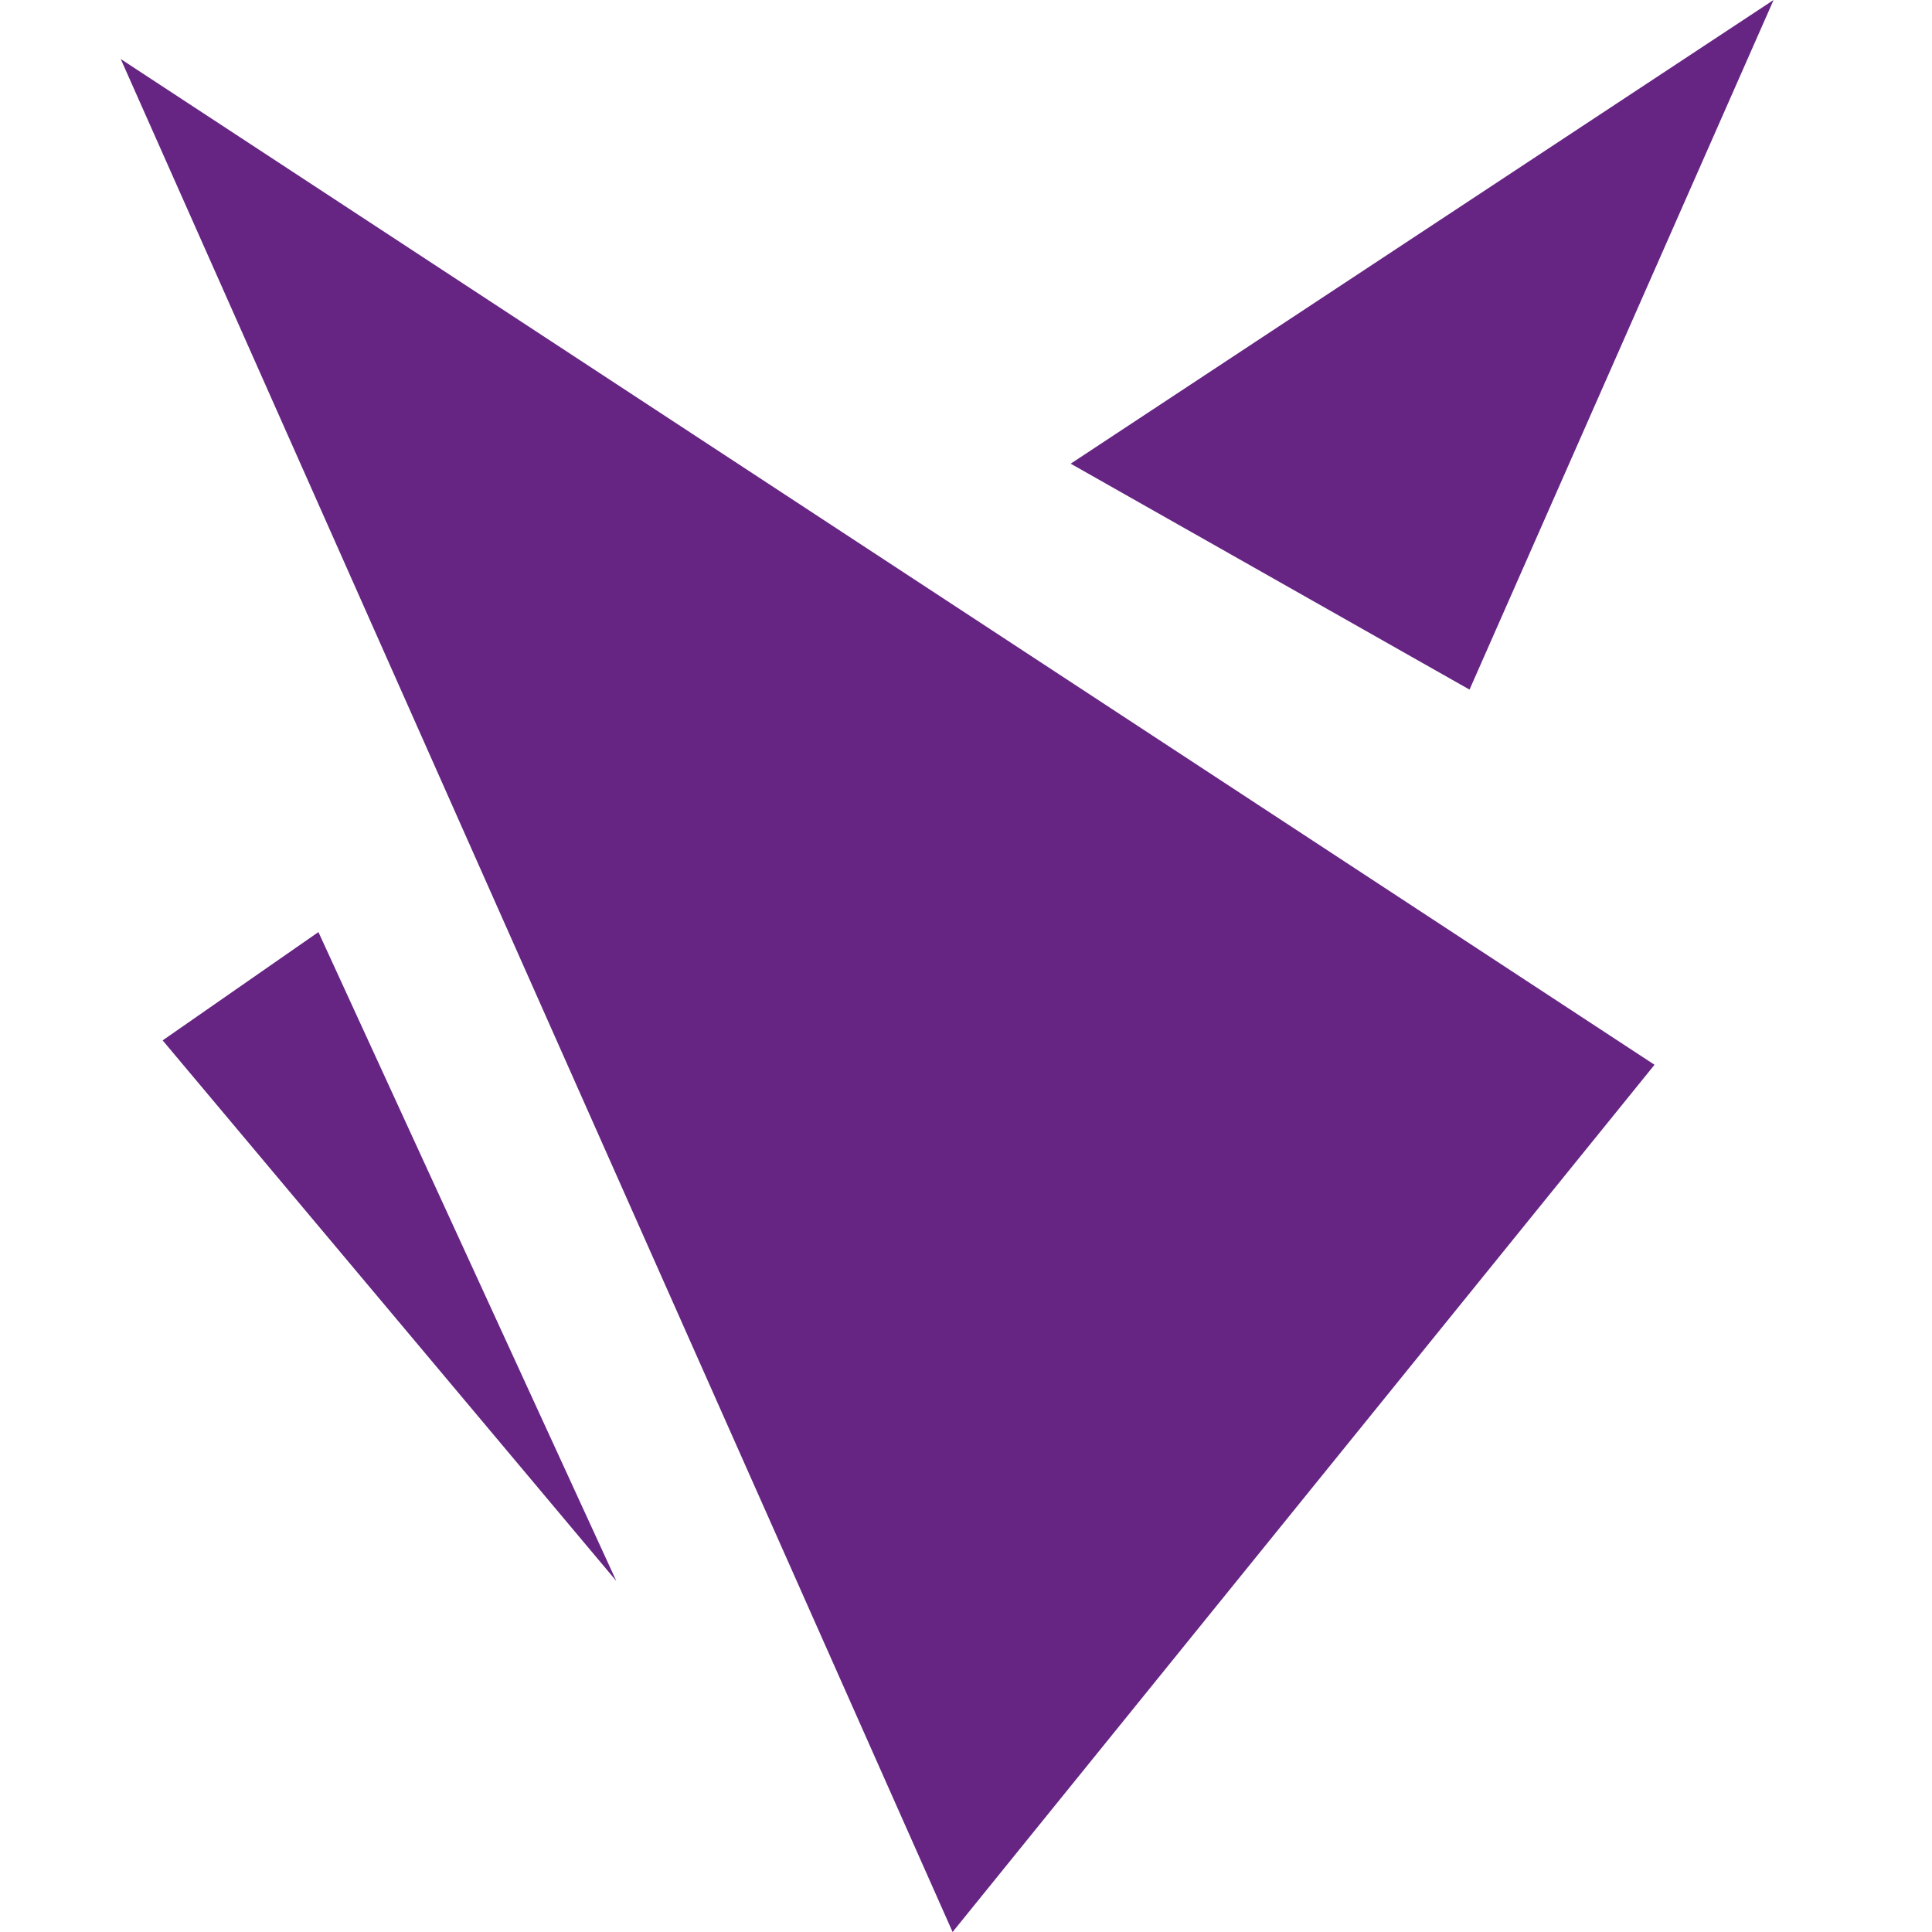 <svg width="16" height="16" viewBox="0 0 16 16" fill="none" xmlns="http://www.w3.org/2000/svg">
<path d="M13.702 8.818L1 0.489L7.889 16L13.702 8.818Z" fill="#662483"/>
<path d="M12.17 5.711L14.688 0L8.867 3.84L12.17 5.711Z" fill="#662483"/>
<path d="M1.347 8.616L5.104 13.093L2.637 7.719L1.347 8.616Z" fill="#662483"/>
</svg>
